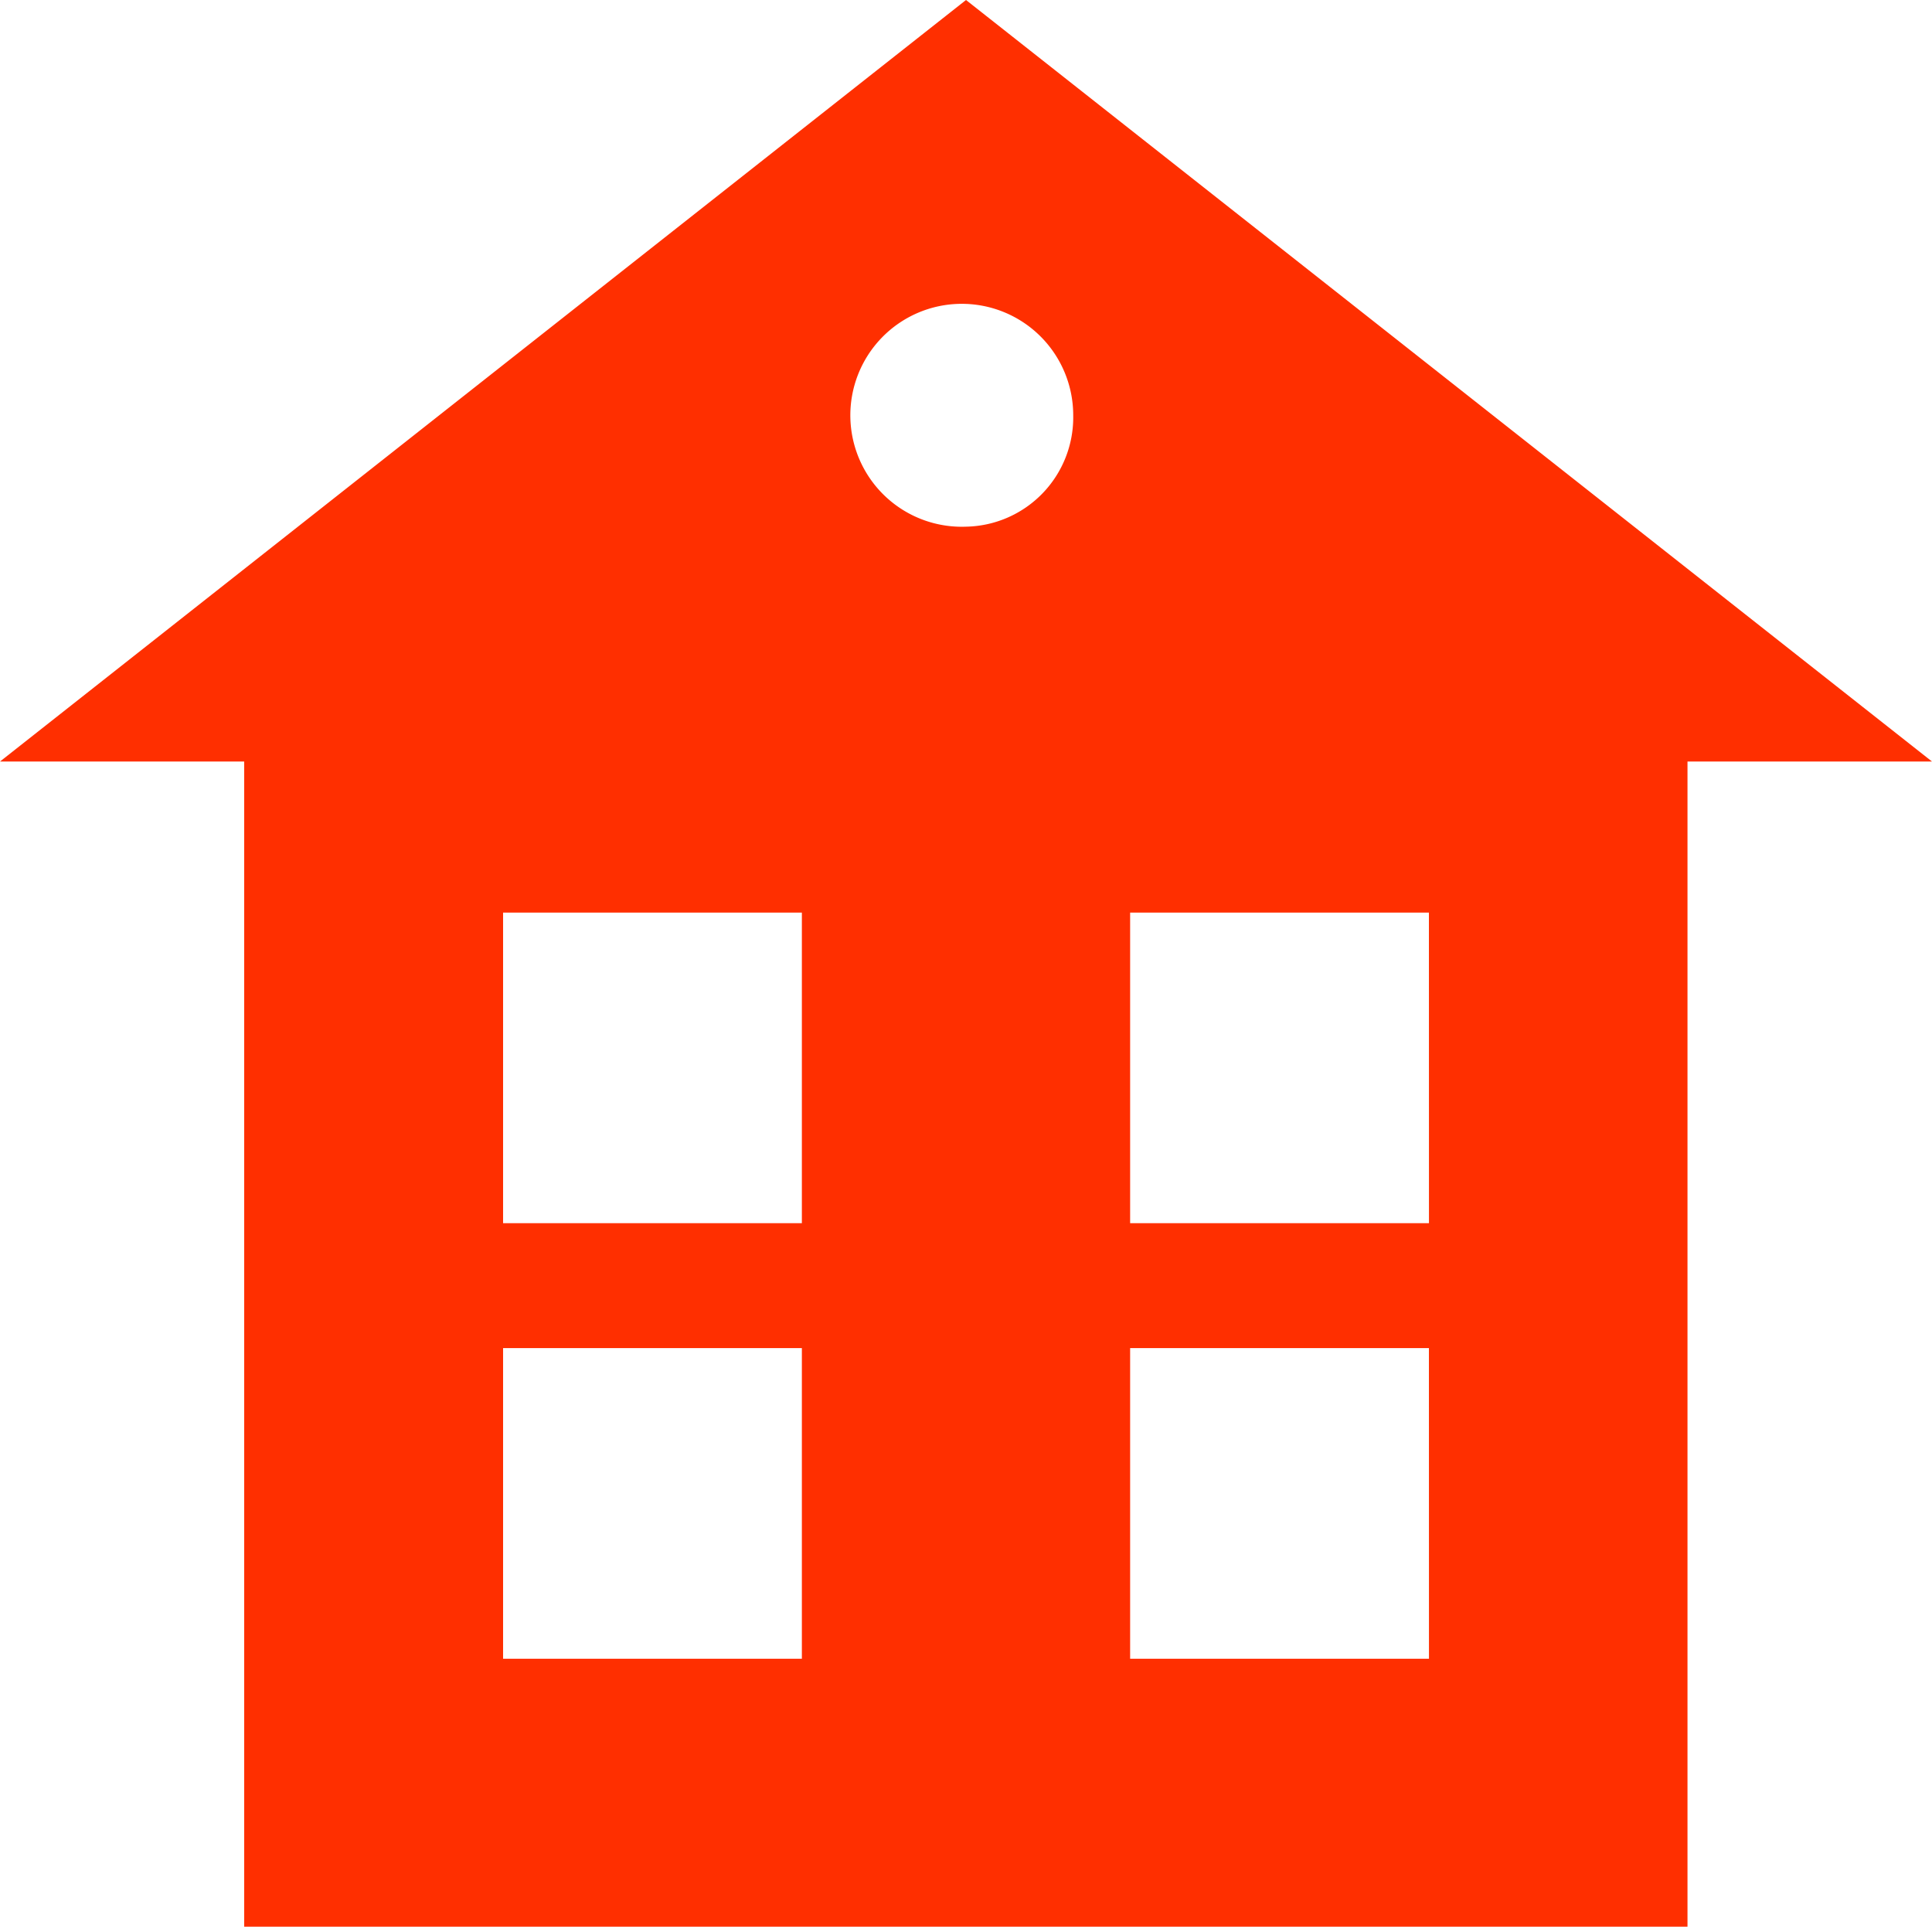 <svg xmlns="http://www.w3.org/2000/svg" xmlns:xlink="http://www.w3.org/1999/xlink" width="84.429" height="84.18" viewBox="0 0 84.429 84.18">
  <defs>
    <clipPath id="clip-path">
      <rect id="Rectangle_37" data-name="Rectangle 37" width="84.429" height="84.18" fill="#ff2f00"/>
    </clipPath>
  </defs>
  <g id="Group_8" data-name="Group 8" transform="translate(0)">
    <g id="Group_7" data-name="Group 7" transform="translate(0)" clip-path="url(#clip-path)">
      <path id="Path_28" data-name="Path 28" d="M42.215,0,0,33.272H10.671V84.18H73.744V33.272H84.429ZM35.042,72.471H21.985V58.9H35.042Zm0-19.028H21.985V39.874H35.042Zm7.173-30.432A4.87,4.87,0,1,1,46.9,18.152a4.776,4.776,0,0,1-4.683,4.859m20.229,49.46H49.387V58.9H62.444Zm0-19.028H49.387V39.874H62.444Z" fill="#ff2f00"/>
    </g>
  </g>
</svg>
